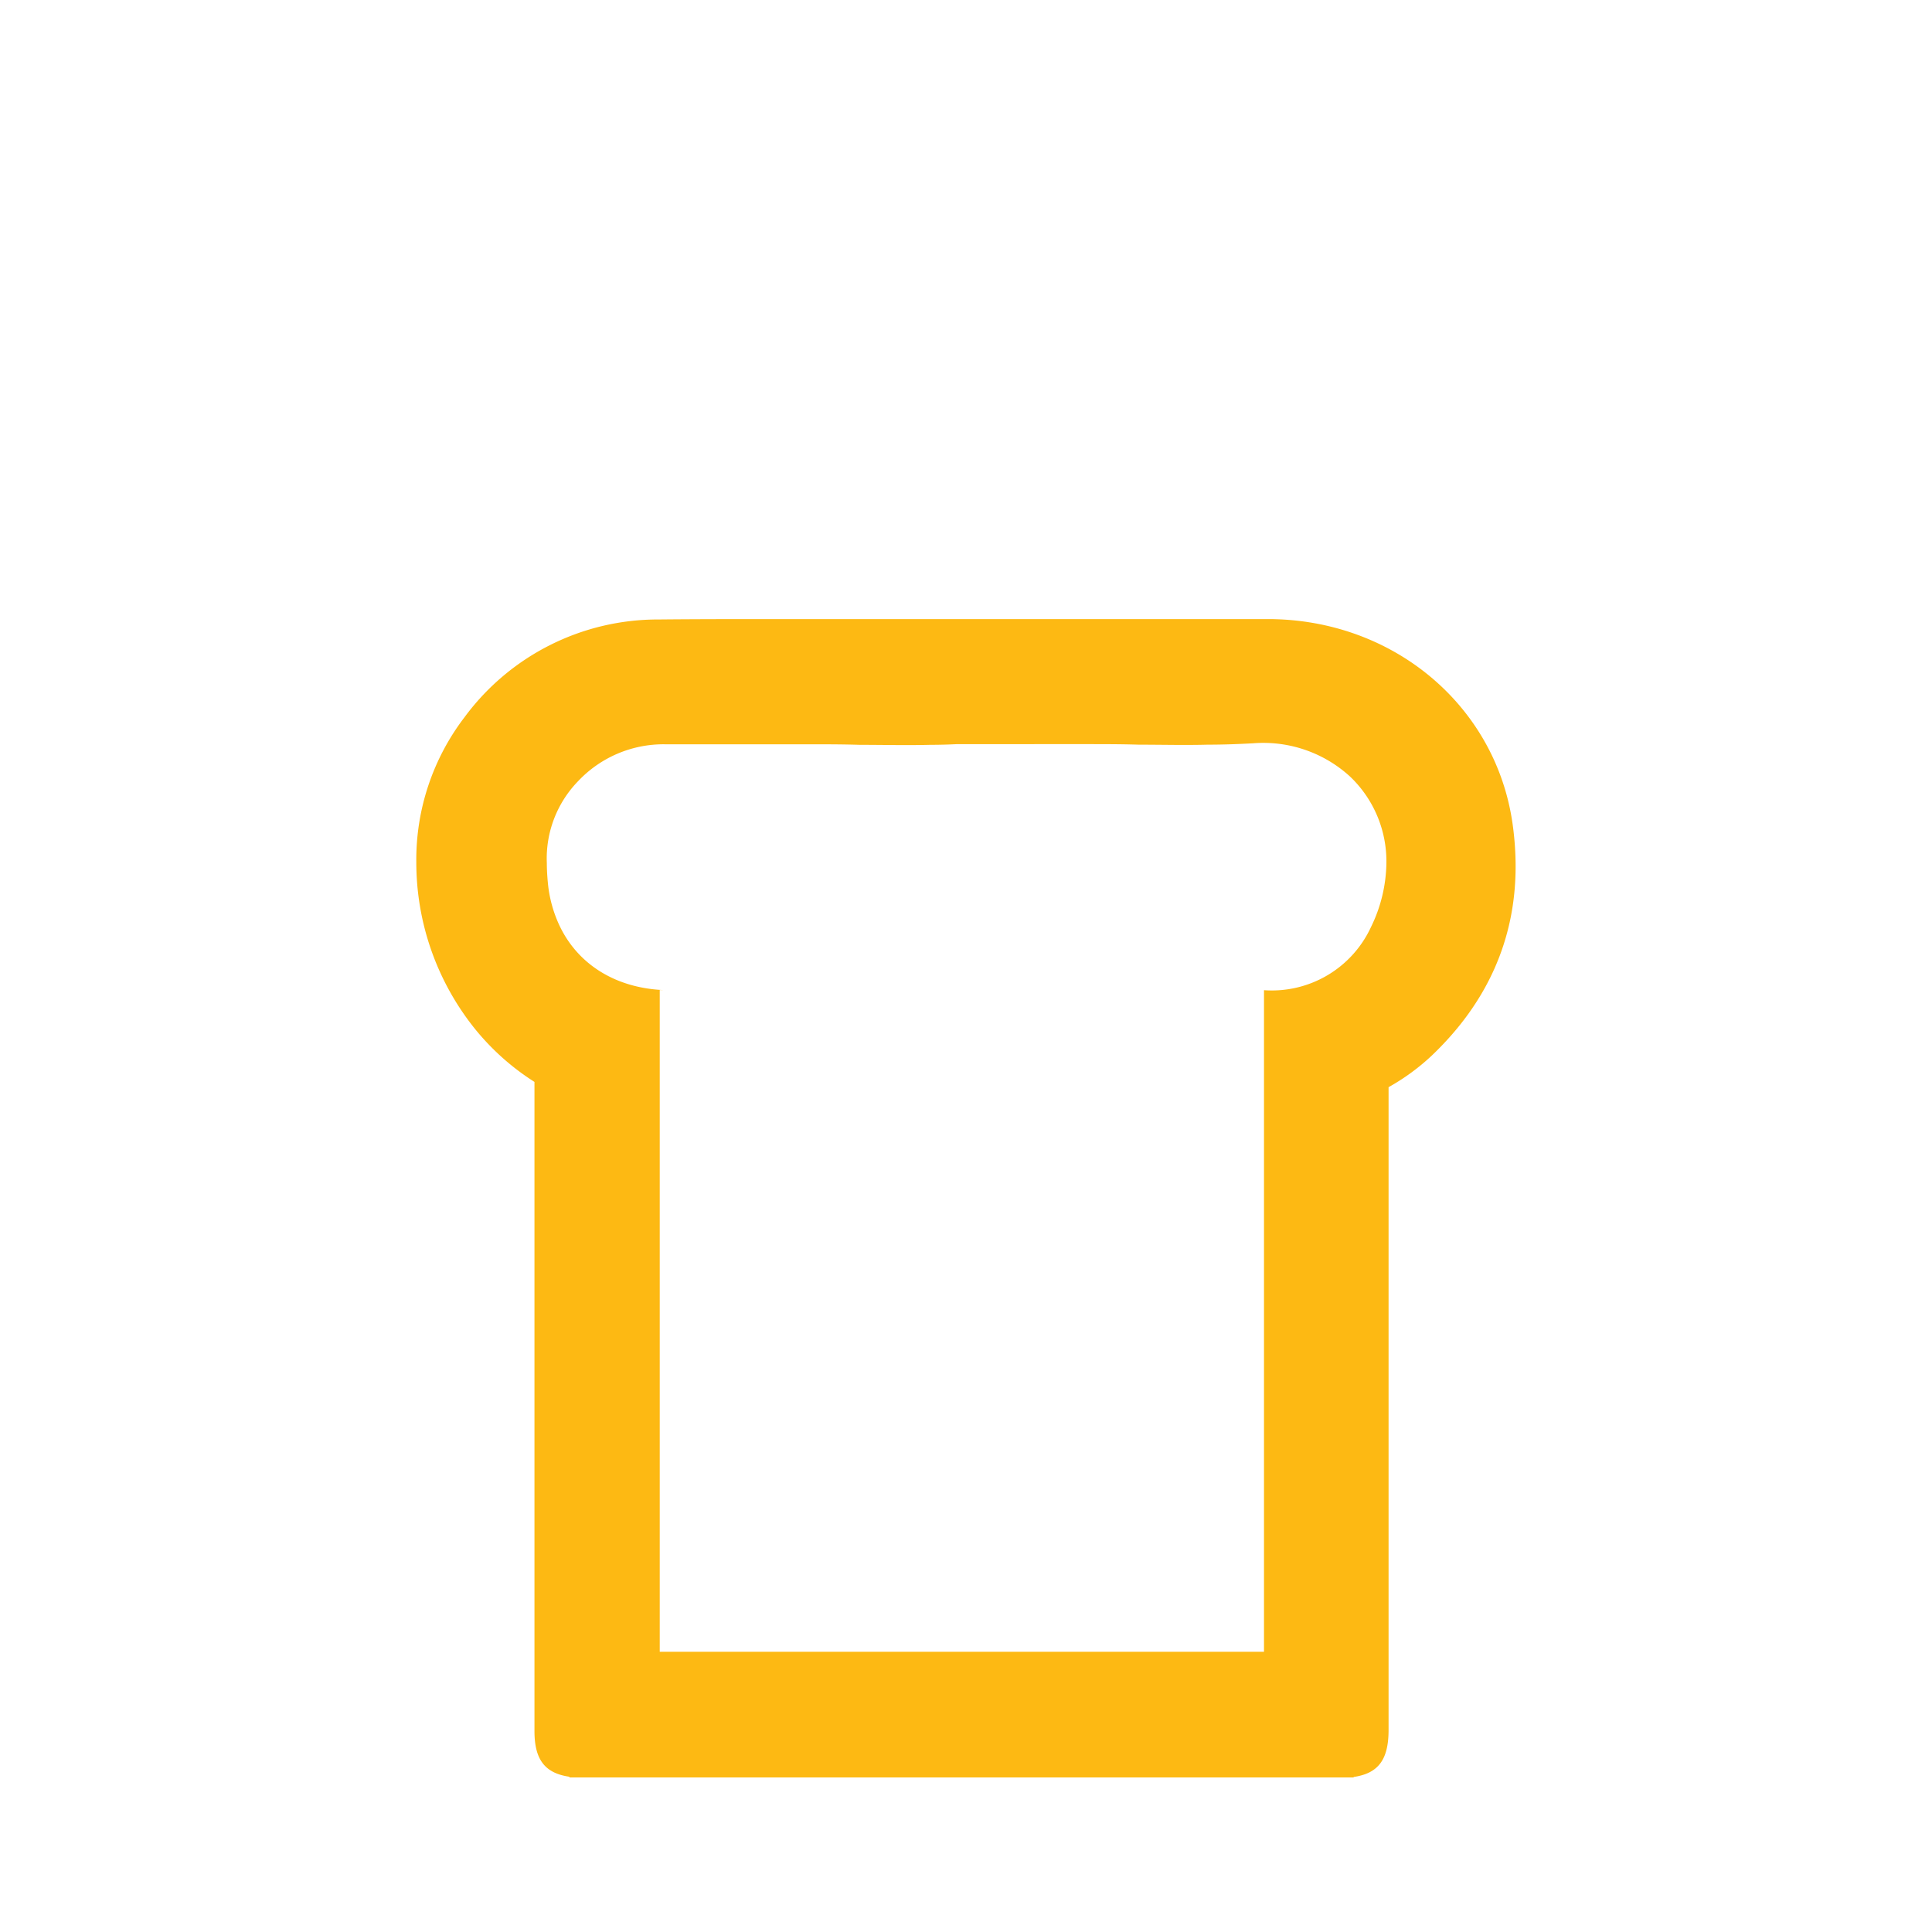<svg id="Layer_2" data-name="Layer 2" xmlns="http://www.w3.org/2000/svg" viewBox="0 0 250 250"><defs><style>.cls-1{fill:#fdb913;}</style></defs><title>icon_art--bread</title><path class="cls-1" d="M185.24,136.62c7.22-6.86,10.88-15.1,10.88-24.51a39.53,39.53,0,0,0-.38-5.41c-2.12-15.32-15.36-26.5-31.5-26.59-5,0-9.74,0-14.74,0H143.2l-6.94,0c-4.11,0-8,0-12.1,0h-17l-6.94,0c-5.09,0-9.89,0-15,.05A31.1,31.1,0,0,0,60.1,92.82a30.35,30.35,0,0,0-6.23,18.77A34.4,34.4,0,0,0,61.35,133a31.92,31.92,0,0,0,7.81,7c0,0.35,0,.6,0,0.7l0,30.84c0,0.82,0,1.55,0,2.77v1.23c0,0.18,0,.36,0,0.54v0.71c0,0.31,0,.62,0,0.94v0.18c0,0.22,0,.44,0,0.65s0,0.45,0,.65l0,30.81v11h0v0.31c0,0.76,0,1.51,0,2.27V224c0,3.71,1.36,5.45,4.52,5.91V230h11l39.74,0,39.74,0h11v-0.06c3.16-.46,4.48-2.2,4.52-5.91V223.6c0-.76,0-1.51,0-2.27V221h0V210l0-30.81c0-.2,0-0.41,0-0.65s0-.44,0-0.65v-0.18c0-.32,0-0.62,0-0.94v-0.71c0-.18,0-0.36,0-0.54v-1.23c0-1.23,0-2,0-2.77l0-30.84v0A28.25,28.25,0,0,0,185.24,136.62ZM74.8,101.09A15.19,15.19,0,0,1,86,96.31h18.37c2.31,0,4.62,0,6.84.07,3.12,0,6.14.08,9.18,0q1.73,0,3.48-.09H140.5c2.31,0,4.62,0,6.84.07,3,0,6,.08,8.93,0,2,0,3.91-.07,5.91-0.18a16.61,16.61,0,0,1,12.52,4.31,15.15,15.15,0,0,1,4.7,11.15,19.38,19.38,0,0,1-2,8.33,14.13,14.13,0,0,1-13.84,8.16v54h0v31.61H85.37V128.11h0.41c-6.24-.3-11.08-3.4-13.42-8.42a16.69,16.69,0,0,1-1.47-5.5c-0.08-.86-0.13-1.7-0.13-2.48A14.35,14.35,0,0,1,74.8,101.09Z"/></svg>